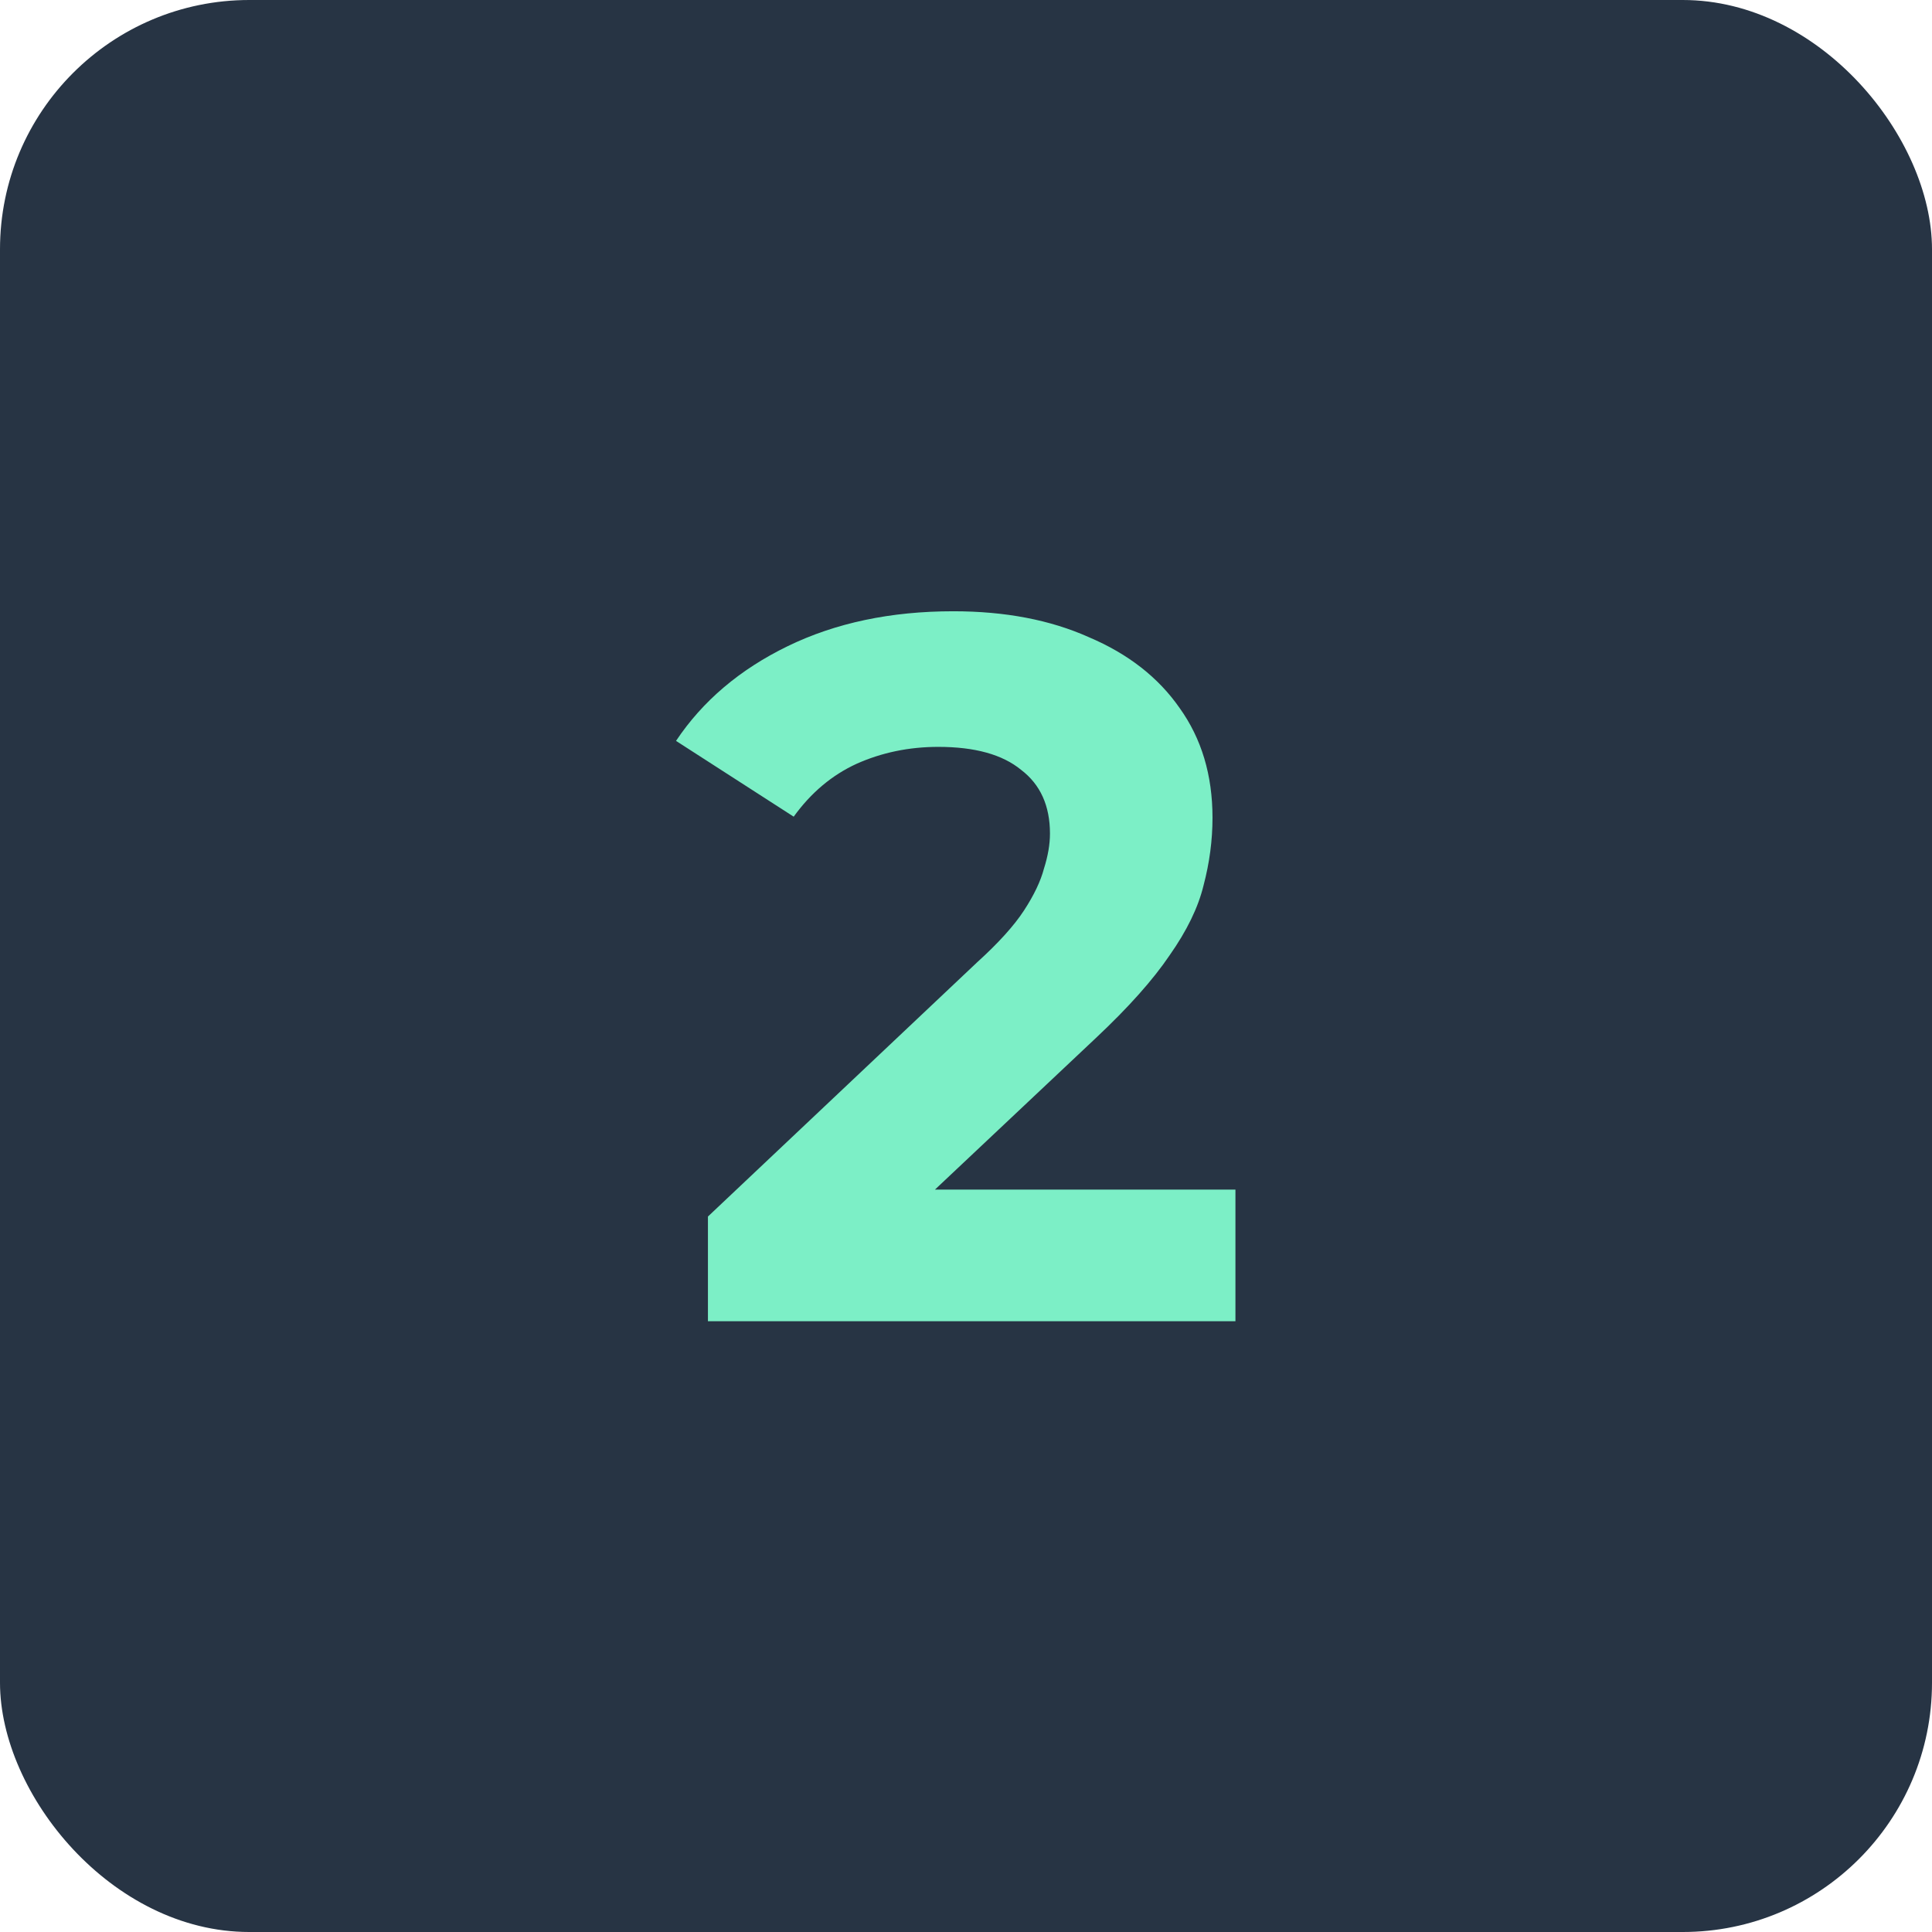 <?xml version="1.0" encoding="UTF-8"?> <svg xmlns="http://www.w3.org/2000/svg" width="310" height="310" viewBox="0 0 310 310" fill="none"><rect width="310" height="310" rx="40" fill="#273444"></rect><path d="M113.592 212V195.2L156.793 154.4C160.206 151.307 162.713 148.533 164.313 146.08C165.913 143.627 166.979 141.387 167.513 139.36C168.153 137.333 168.473 135.467 168.473 133.76C168.473 129.28 166.926 125.867 163.833 123.52C160.846 121.067 156.419 119.84 150.552 119.84C145.859 119.84 141.486 120.747 137.433 122.56C133.486 124.373 130.126 127.2 127.353 131.04L108.473 118.88C112.739 112.48 118.713 107.413 126.393 103.68C134.073 99.947 142.926 98.08 152.953 98.08C161.273 98.08 168.526 99.467 174.713 102.24C181.006 104.907 185.859 108.693 189.273 113.6C192.793 118.507 194.553 124.373 194.553 131.2C194.553 134.827 194.073 138.453 193.113 142.08C192.259 145.6 190.446 149.333 187.673 153.28C185.006 157.227 181.059 161.653 175.833 166.56L139.993 200.32L135.033 190.88H198.233V212H113.592Z" fill="#7CEFC6"></path></svg> 